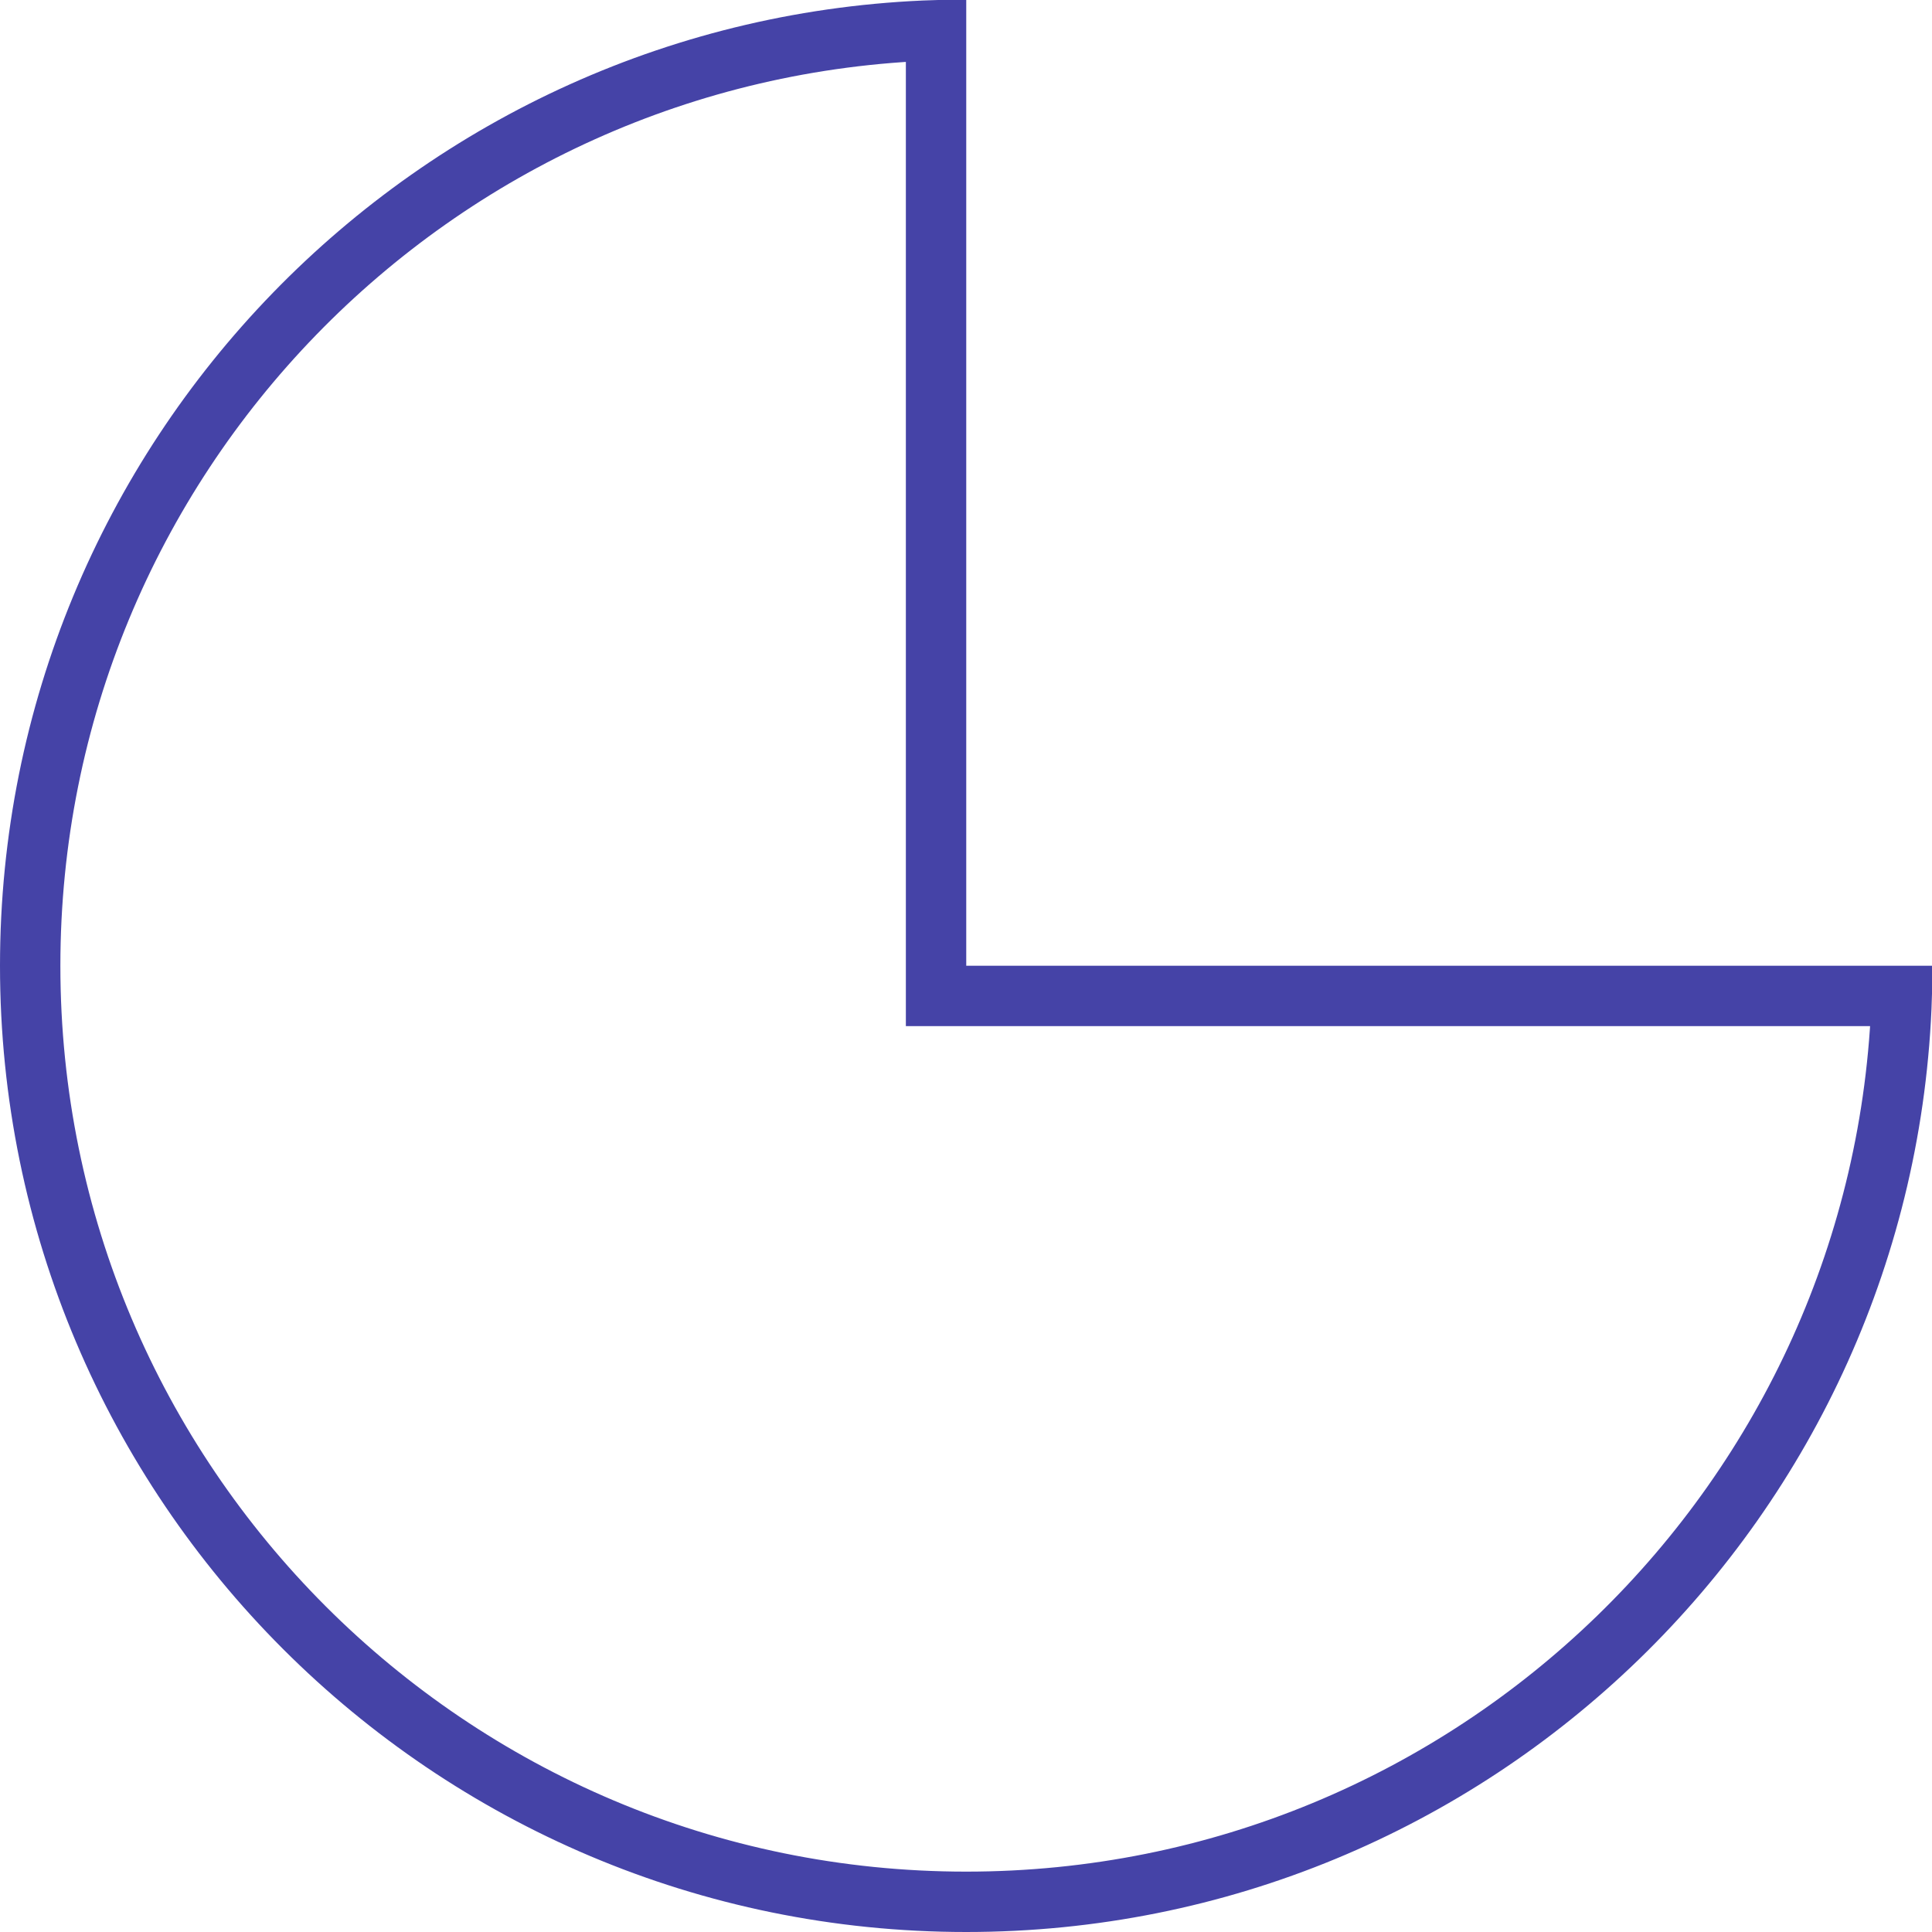 <svg width="64" height="64" viewBox="0 0 64 64" fill="none" xmlns="http://www.w3.org/2000/svg">
<path d="M31.008 31.992V32.992H32.008H62.999C62.471 49.654 48.798 63 32.008 63C14.883 63 1 49.117 1 31.992C1 15.202 14.346 1.528 31.008 1.001V1.002V1.02V1.038V1.056V1.075V1.095V1.115V1.136V1.158V1.18V1.202V1.225V1.249V1.273V1.298V1.323V1.349V1.375V1.402V1.43V1.458V1.486V1.515V1.545V1.575V1.605V1.637V1.668V1.7V1.733V1.766V1.8V1.834V1.869V1.904V1.94V1.976V2.012V2.049V2.087V2.125V2.164V2.203V2.242V2.282V2.323V2.364V2.405V2.447V2.49V2.532V2.576V2.62V2.664V2.708V2.753V2.799V2.845V2.891V2.938V2.986V3.033V3.081V3.13V3.179V3.229V3.278V3.329V3.379V3.431V3.482V3.534V3.586V3.639V3.692V3.746V3.8V3.854V3.909V3.964V4.02V4.075V4.132V4.188V4.246V4.303V4.361V4.419V4.478V4.536V4.596V4.655V4.715V4.776V4.836V4.898V4.959V5.021V5.083V5.145V5.208V5.271V5.335V5.399V5.463V5.527V5.592V5.657V5.723V5.788V5.854V5.921V5.987V6.055V6.122V6.189V6.257V6.326V6.394V6.463V6.532V6.602V6.671V6.741V6.811V6.882V6.953V7.024V7.095V7.167V7.239V7.311V7.383V7.456V7.529V7.602V7.676V7.75V7.824V7.898V7.972V8.047V8.122V8.197V8.273V8.348V8.424V8.5V8.577V8.653V8.73V8.807V8.884V8.962V9.039V9.117V9.195V9.274V9.352V9.431V9.51V9.589V9.668V9.747V9.827V9.907V9.987V10.067V10.148V10.228V10.309V10.39V10.471V10.552V10.633V10.715V10.797V10.878V10.96V11.043V11.125V11.207V11.29V11.373V11.456V11.539V11.622V11.705V11.789V11.872V11.956V12.04V12.124V12.208V12.292V12.376V12.46V12.545V12.63V12.714V12.799V12.884V12.969V13.054V13.139V13.225V13.31V13.395V13.481V13.566V13.652V13.738V13.824V13.91V13.996V14.082V14.168V14.254V14.34V14.427V14.513V14.599V14.686V14.772V14.859V14.945V15.032V15.119V15.205V15.292V15.379V15.466V15.552V15.639V15.726V15.813V15.9V15.987V16.073V16.16V16.247V16.334V16.421V16.508V16.595V16.682V16.769V16.856V16.942V17.029V17.116V17.203V17.29V17.377V17.463V17.55V17.637V17.723V17.81V17.896V17.983V18.07V18.156V18.242V18.329V18.415V18.501V18.587V18.674V18.759V18.846V18.931V19.017V19.103V19.189V19.274V19.36V19.445V19.531V19.616V19.701V19.786V19.871V19.956V20.041V20.126V20.21V20.295V20.379V20.463V20.547V20.631V20.715V20.799V20.883V20.966V21.05V21.133V21.216V21.299V21.382V21.465V21.548V21.63V21.712V21.794V21.877V21.958V22.04V22.122V22.203V22.284V22.365V22.446V22.527V22.607V22.688V22.768V22.848V22.928V23.007V23.087V23.166V23.245V23.324V23.403V23.481V23.559V23.637V23.715V23.793V23.87V23.948V24.025V24.101V24.178V24.254V24.33V24.406V24.482V24.557V24.633V24.707V24.782V24.857V24.931V25.005V25.078V25.152V25.225V25.298V25.371V25.443V25.515V25.587V25.659V25.73V25.801V25.872V25.943V26.013V26.083V26.153V26.222V26.291V26.36V26.428V26.497V26.565V26.632V26.7V26.767V26.833V26.899V26.966V27.031V27.097V27.162V27.227V27.291V27.355V27.419V27.483V27.546V27.608V27.671V27.733V27.795V27.856V27.917V27.978V28.038V28.098V28.158V28.217V28.276V28.334V28.393V28.45V28.508V28.565V28.622V28.678V28.734V28.789V28.844V28.899V28.953V29.007V29.061V29.114V29.167V29.219V29.271V29.322V29.373V29.424V29.474V29.524V29.574V29.623V29.671V29.719V29.767V29.814V29.861V29.908V29.954V29.999V30.044V30.089V30.133V30.177V30.22V30.263V30.305V30.347V30.388V30.429V30.47V30.51V30.549V30.588V30.627V30.665V30.703V30.74V30.776V30.812V30.848V30.883V30.918V30.952V30.986V31.019V31.051V31.083V31.115V31.146V31.177V31.207V31.236V31.265V31.294V31.322V31.349V31.376V31.402V31.428V31.453V31.478V31.502V31.526V31.549V31.571V31.593V31.615V31.635V31.656V31.675V31.695V31.713V31.731V31.748V31.765V31.782V31.797V31.812V31.827V31.841V31.854V31.867V31.879V31.89V31.901V31.912V31.921V31.93V31.939V31.947V31.954V31.961V31.967V31.972V31.977V31.981V31.985V31.987V31.99V31.991V31.992C31.008 31.992 31.008 31.992 32.008 31.992H31.008Z" stroke="#4543A7" stroke-width="2"/>
</svg>
